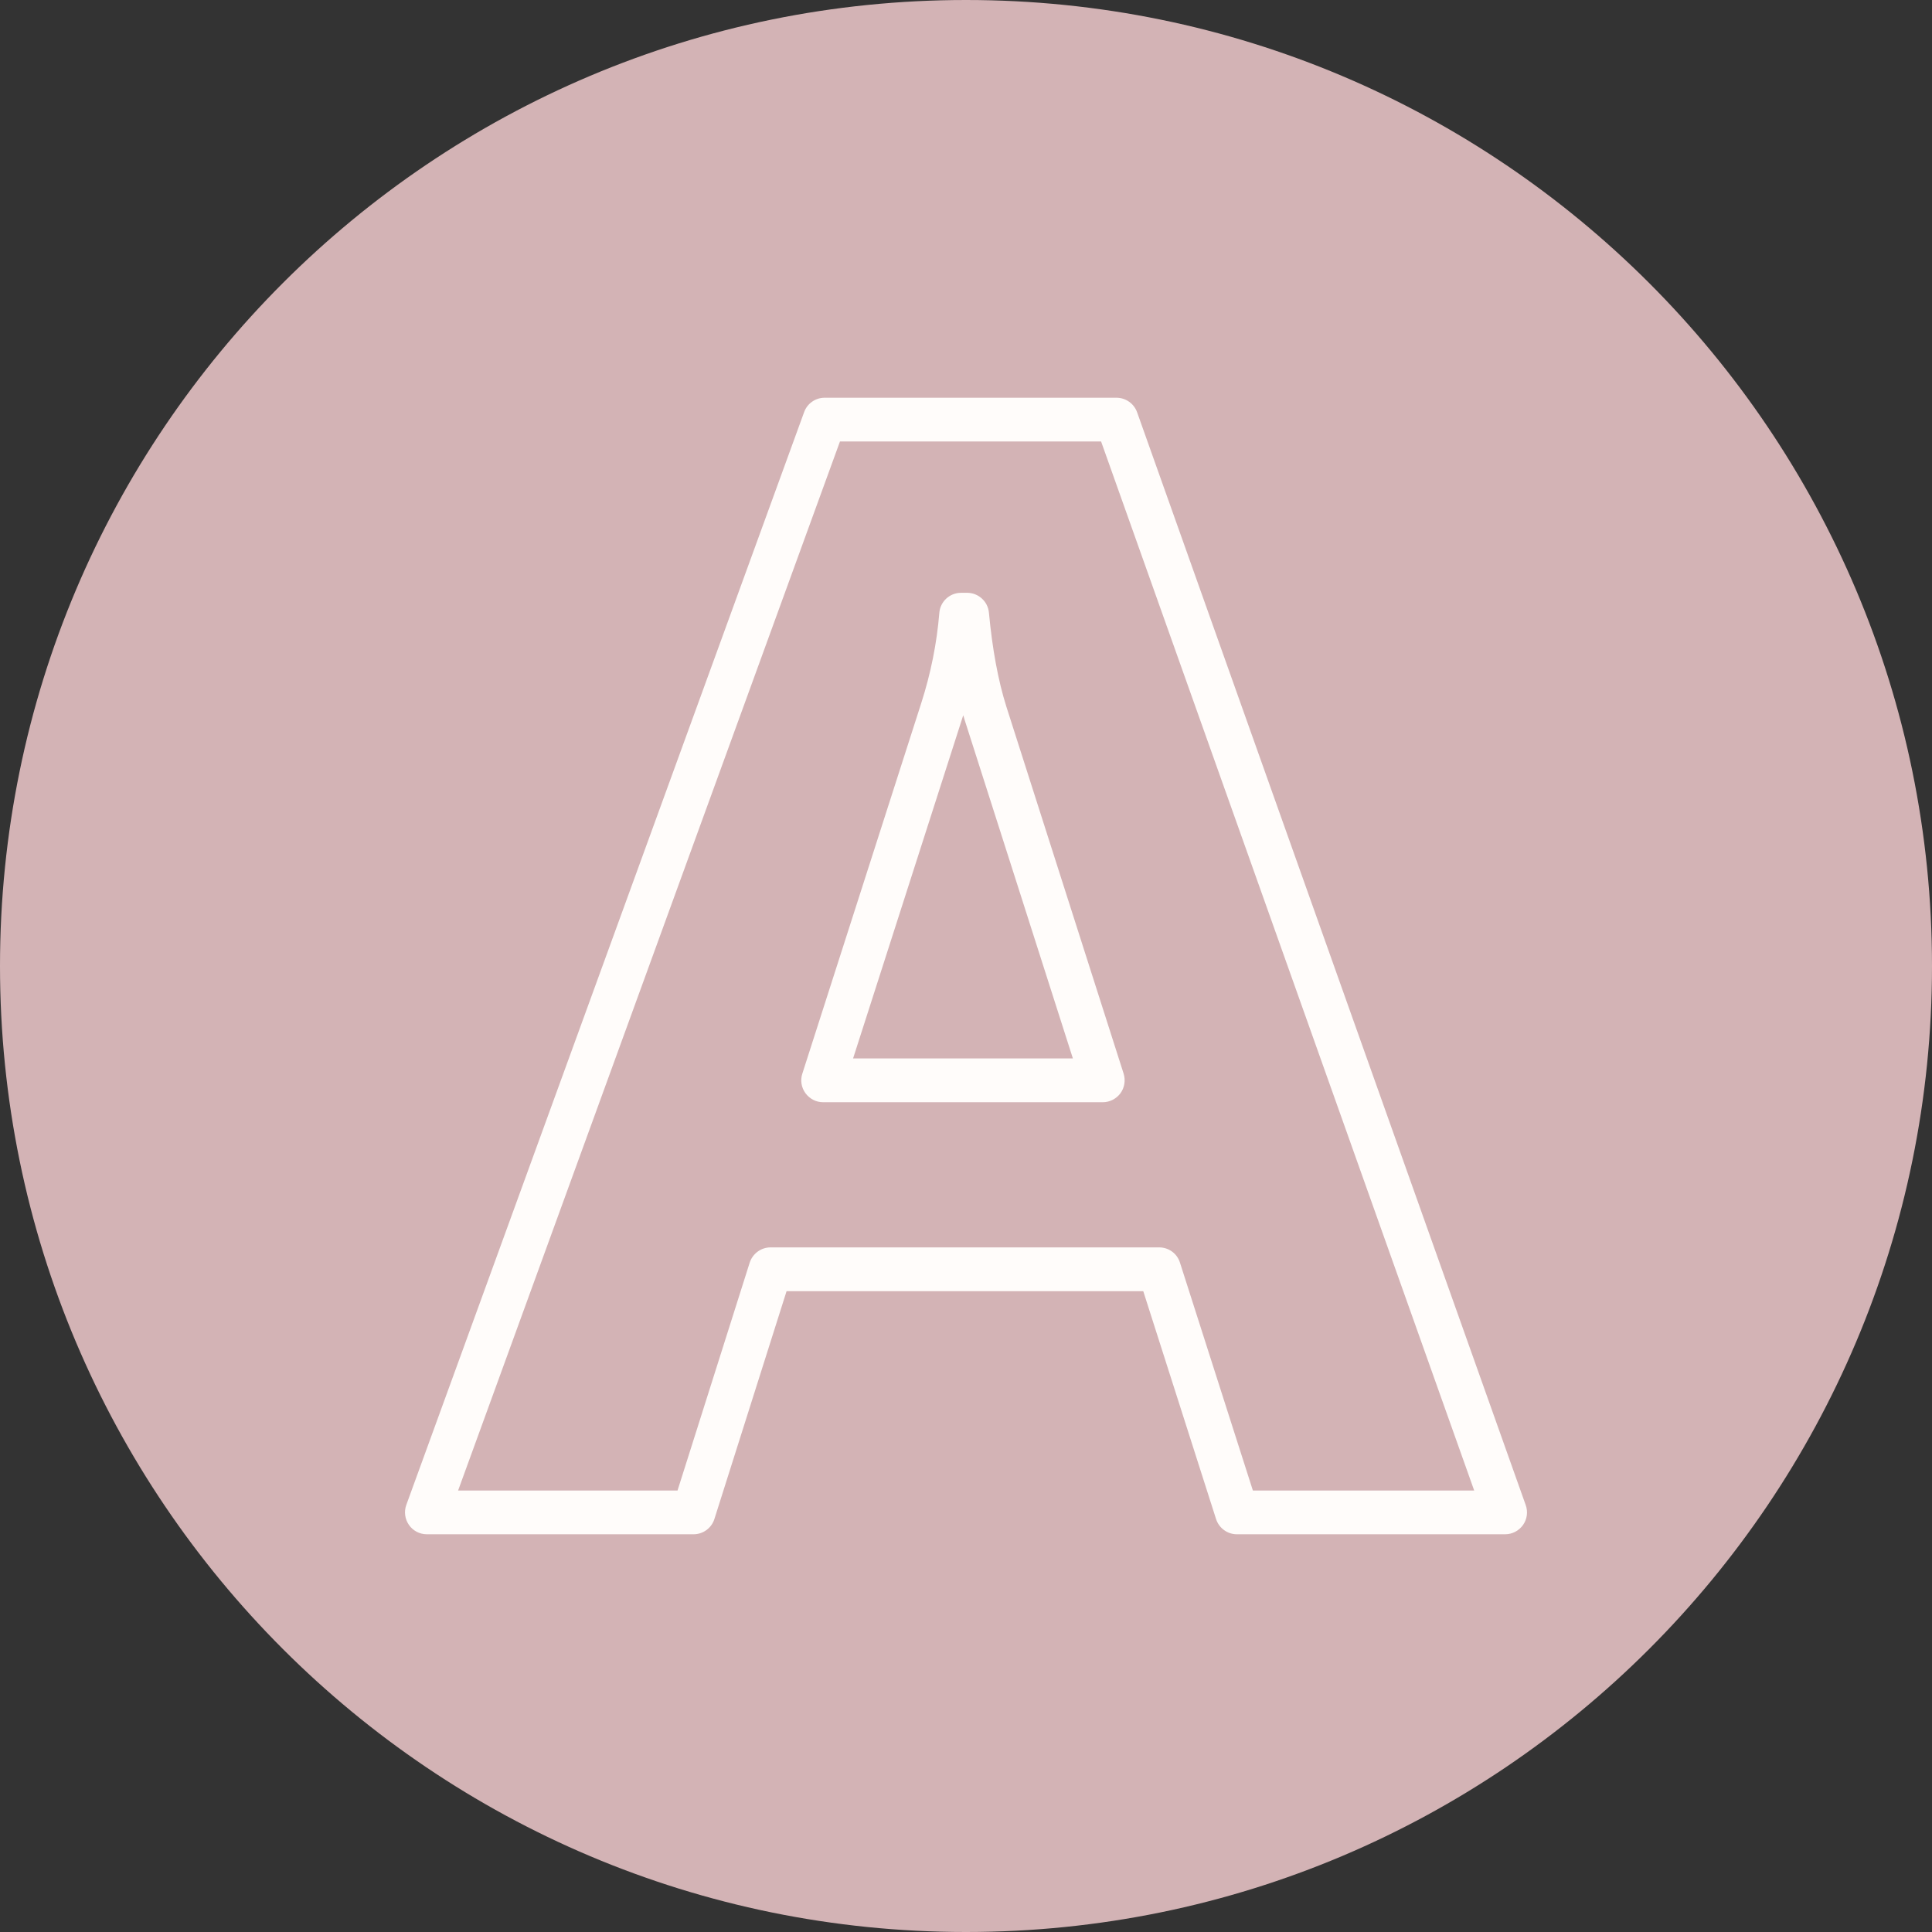 <?xml version="1.0" encoding="UTF-8" standalone="no"?><svg xmlns="http://www.w3.org/2000/svg" xmlns:xlink="http://www.w3.org/1999/xlink" fill="#fffcfa" height="80" preserveAspectRatio="xMidYMid meet" version="1" viewBox="0.0 0.0 80.0 80.0" width="80" zoomAndPan="magnify"><rect x="0.0" y="0.0" width="80.0" height="80.0" fill="#333333" stroke="none"/><g><g id="change1_1"><path d="M 80 40 C 80 62.094 62.094 80 40 80 C 17.91 80 0 62.094 0 40 C 0 17.91 17.91 0 40 0 C 62.094 0 80 17.91 80 40" fill="#d3b3b5"/></g><g id="change2_1"><path d="M 35.324 43.828 L 39.867 29.676 C 39.875 29.656 39.879 29.637 39.887 29.617 C 39.906 29.676 39.922 29.738 39.941 29.801 L 44.426 43.828 Z M 40.949 25.367 C 40.906 24.906 40.516 24.547 40.047 24.547 L 39.793 24.547 C 39.324 24.547 38.93 24.91 38.895 25.383 C 38.793 26.637 38.539 27.895 38.145 29.121 L 33.223 44.457 C 33.133 44.73 33.18 45.031 33.352 45.266 C 33.523 45.5 33.793 45.641 34.082 45.641 L 45.664 45.641 C 45.953 45.641 46.223 45.5 46.395 45.27 C 46.566 45.035 46.613 44.734 46.527 44.457 L 41.668 29.25 C 41.332 28.184 41.09 26.879 40.949 25.367" fill="inherit"/></g><g id="change2_2"><path d="M 51.879 61.719 L 48.859 52.281 C 48.742 51.906 48.395 51.652 48 51.652 L 31.906 51.652 C 31.512 51.652 31.164 51.91 31.043 52.285 L 28.055 61.719 L 18.969 61.719 L 34.781 18.281 L 45.594 18.281 L 61.043 61.719 Z M 63.176 62.32 L 47.086 17.074 C 46.957 16.711 46.613 16.469 46.23 16.469 L 34.148 16.469 C 33.766 16.469 33.426 16.707 33.297 17.066 L 16.824 62.316 C 16.723 62.594 16.766 62.902 16.934 63.145 C 17.102 63.387 17.379 63.531 17.676 63.531 L 28.719 63.531 C 29.113 63.531 29.465 63.273 29.582 62.898 L 32.57 53.465 L 47.34 53.465 L 50.355 62.902 C 50.477 63.277 50.824 63.531 51.219 63.531 L 62.324 63.531 C 62.617 63.531 62.895 63.387 63.066 63.145 C 63.234 62.906 63.277 62.598 63.176 62.32" fill="inherit"/></g></g></svg>